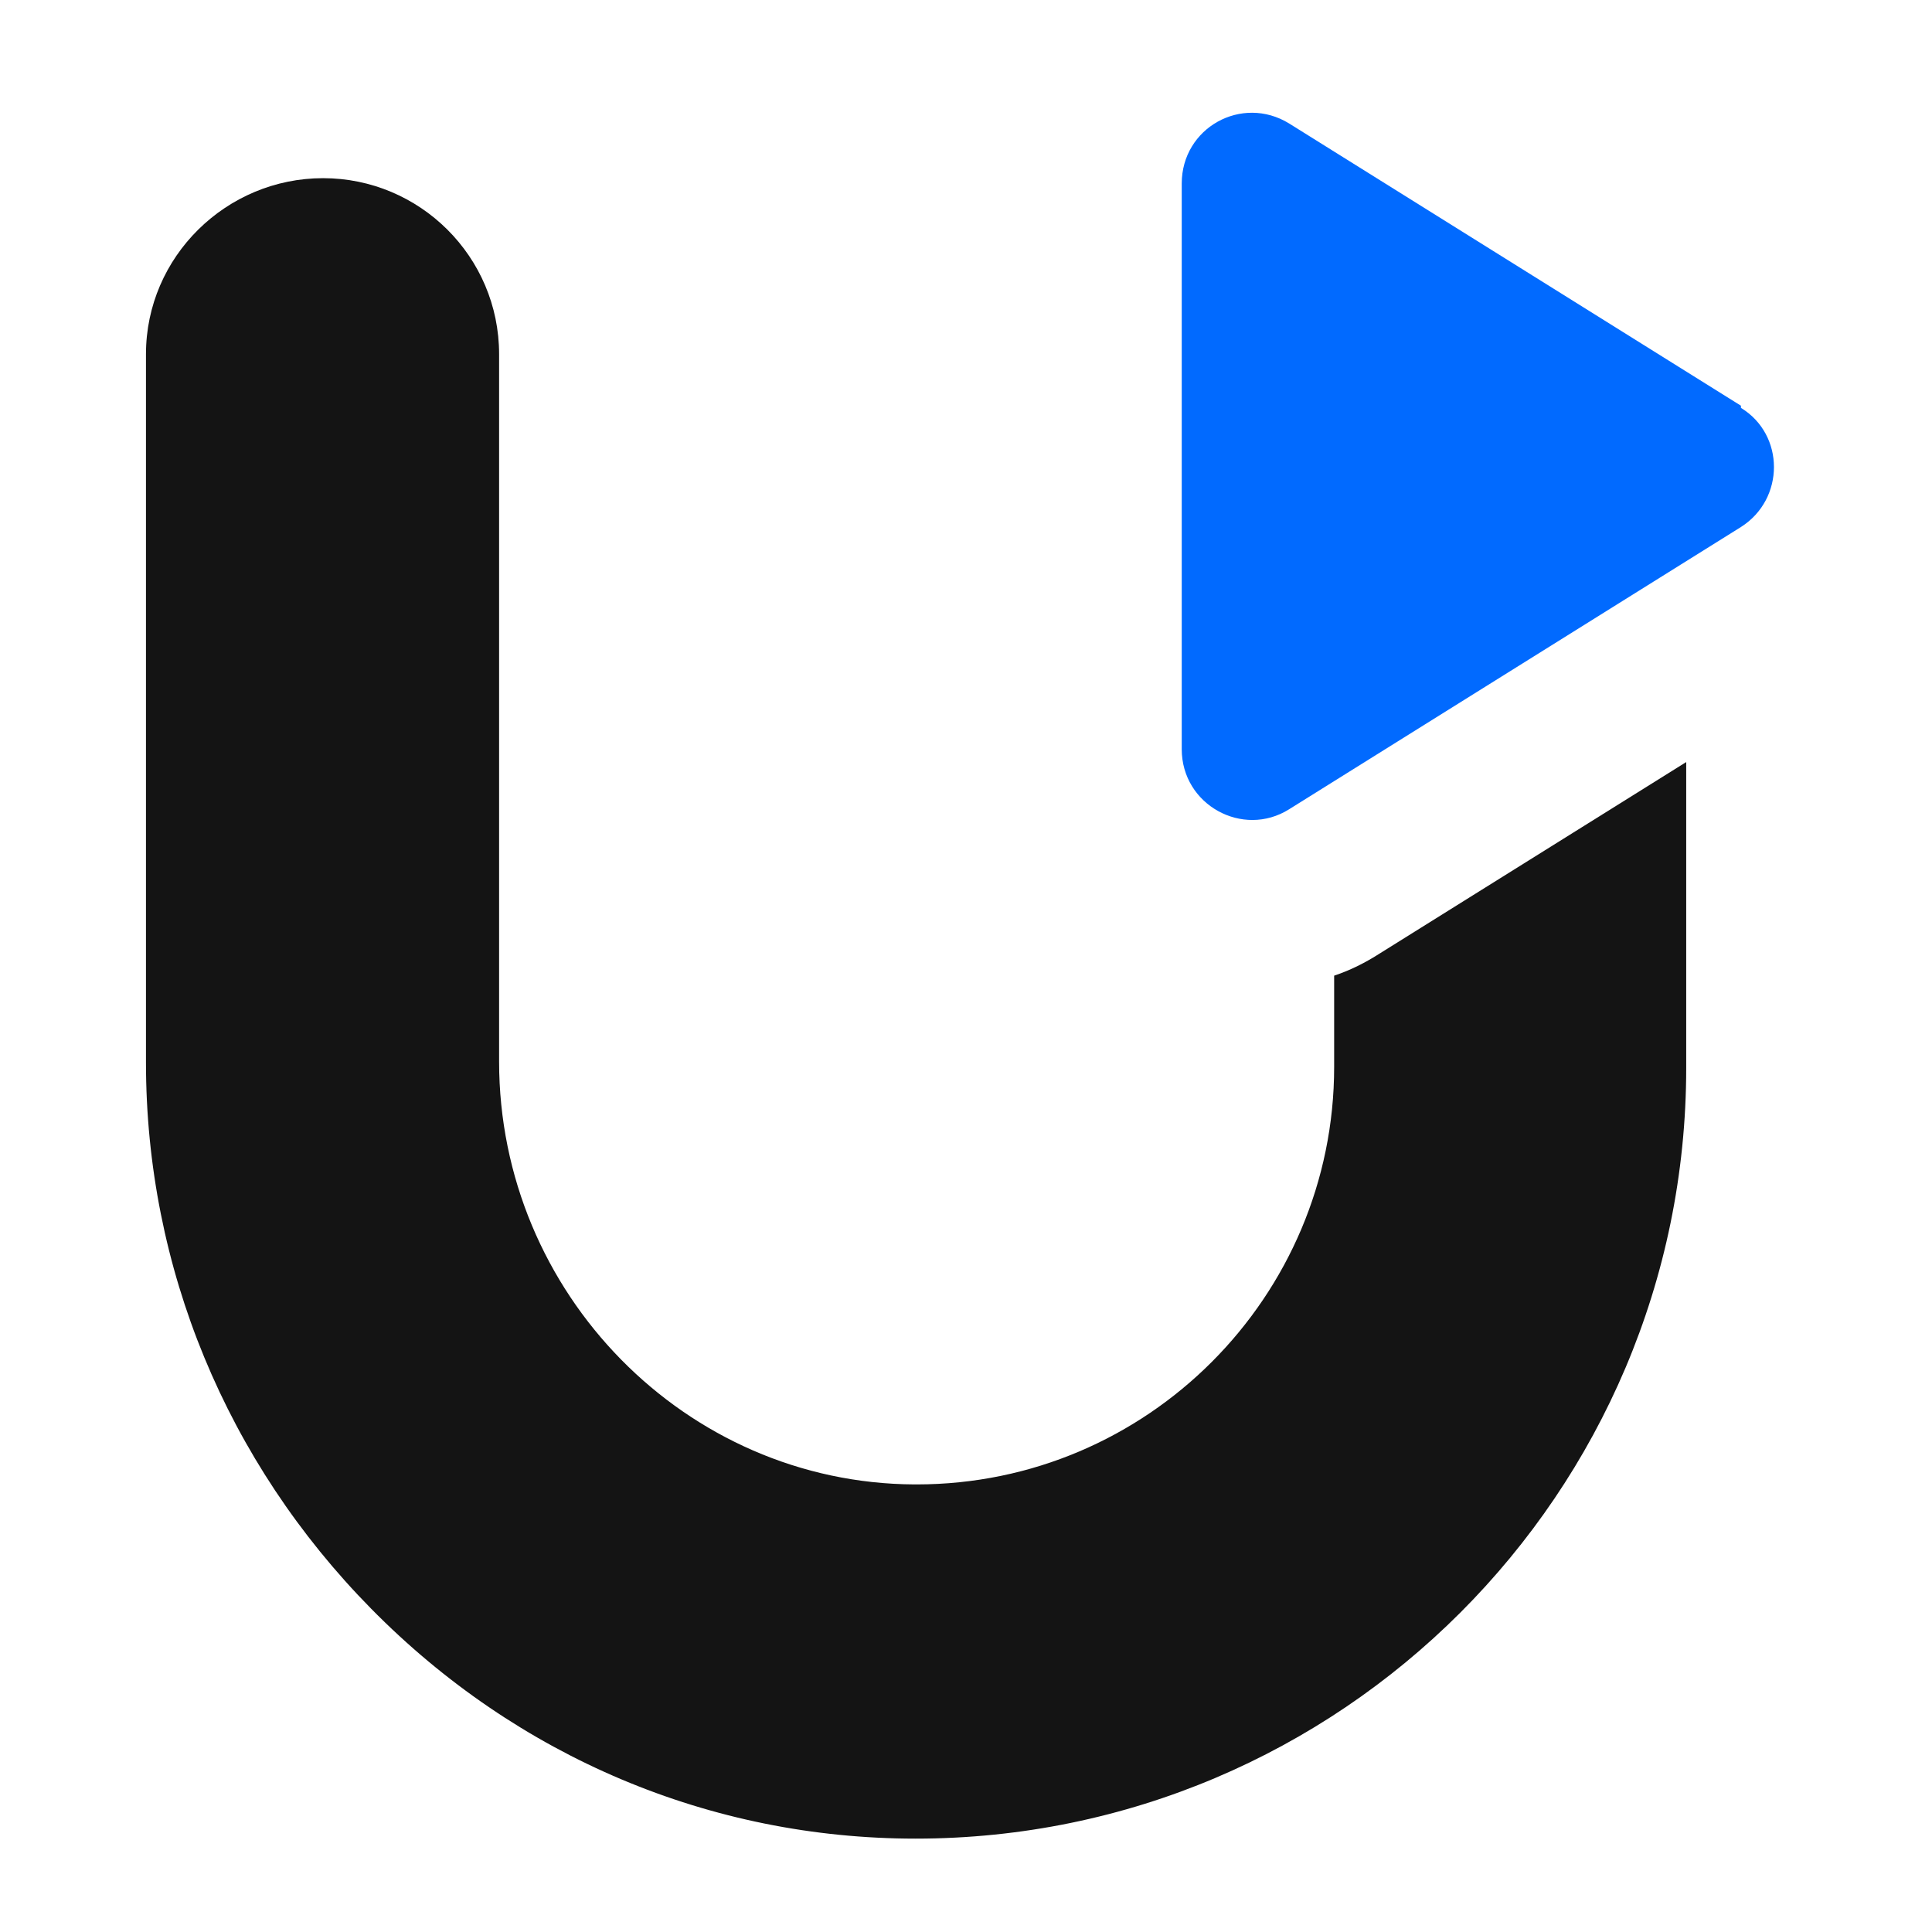 <svg xmlns="http://www.w3.org/2000/svg" id="Layer_1" viewBox="0 0 180 180"><defs><style>      .st0 {        fill: #016aff;      }      .st1 {        fill: #141414;      }    </style></defs><path class="st1" d="M128.6,88.8c-1.4.9-2.8,1.6-4.3,2.1v8.5c0,21.4-17.4,38.9-38.9,38.9h-.2c-21.3-.1-38.7-17.8-38.7-39.4V33c0-9.1-7.4-16.4-16.4-16.4s-16.5,7.3-16.5,16.4v66c0,19.1,7.5,37.2,21,50.9,13.6,13.8,31.6,21.4,50.7,21.4h0c39.6,0,71.8-32.2,71.8-71.8v-28.5l-28.5,17.8h0Z"></path><path class="st0" d="M162.2,37.8l-42.1-26.3c-4.4-2.7-10,.4-10,5.6v52.7c0,5.2,5.7,8.3,10,5.6l42.1-26.3c4.1-2.6,4.1-8.6,0-11.1h0v-.2Z"></path></svg>